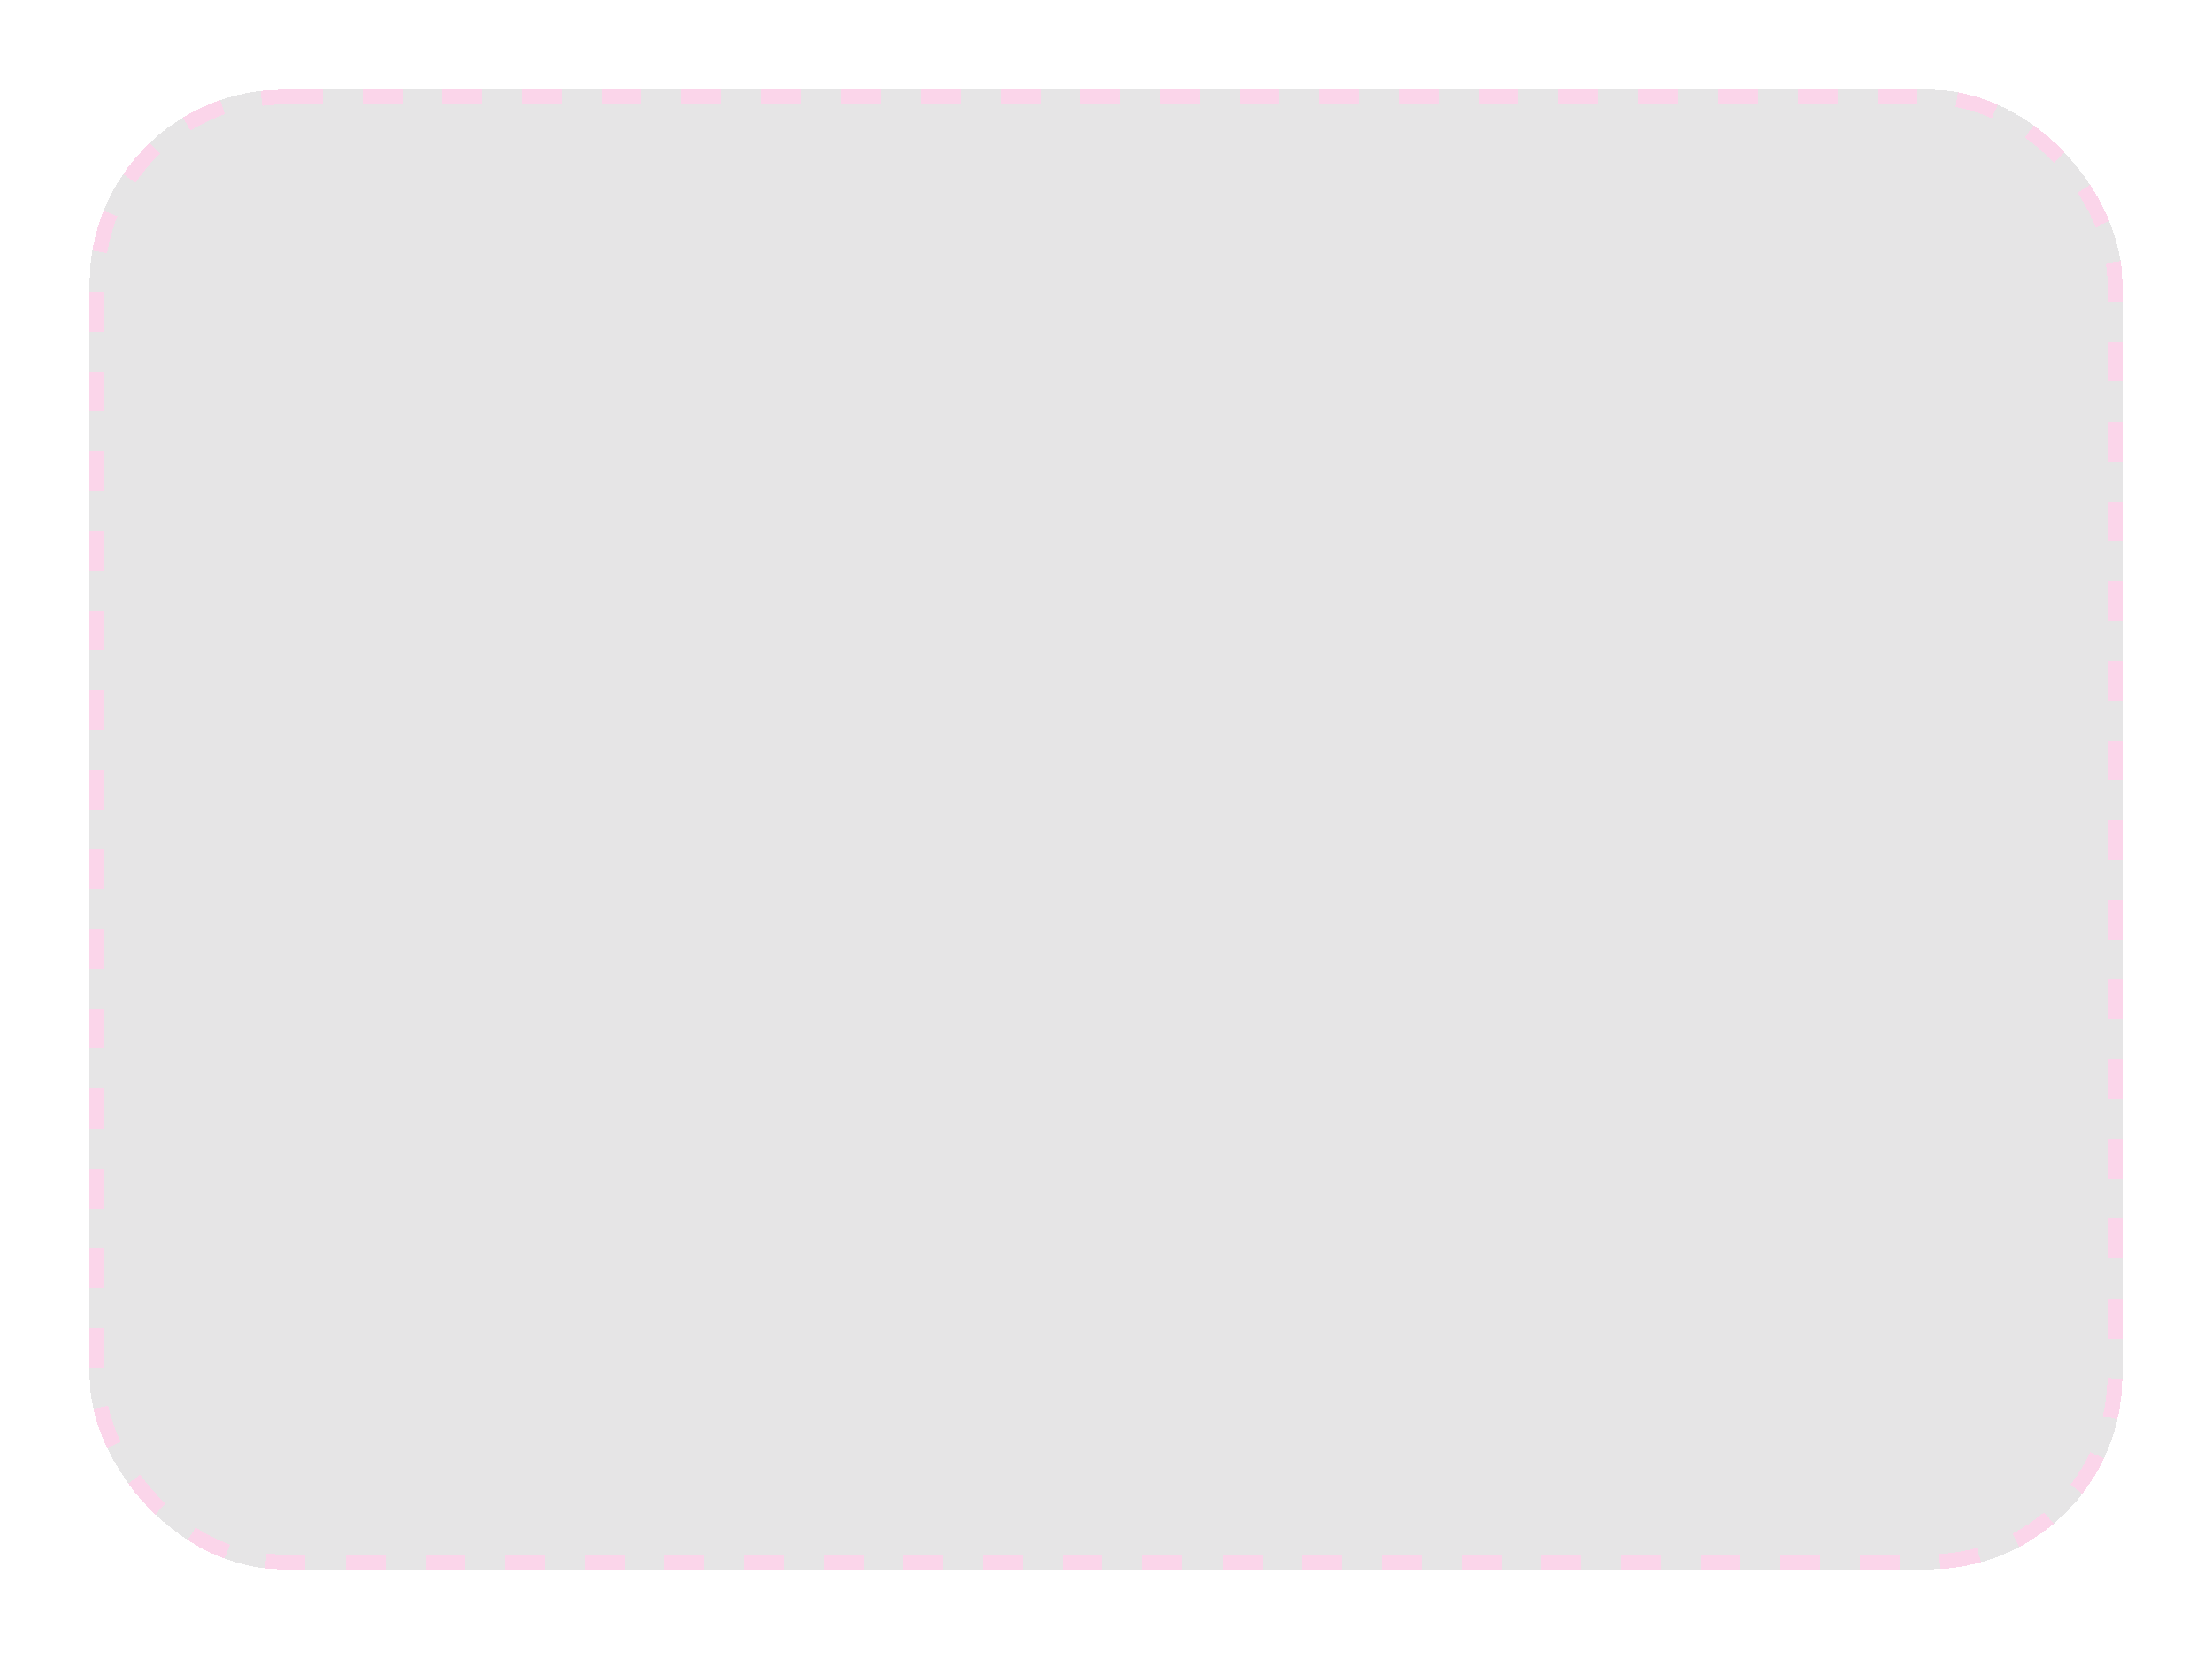 <?xml version="1.0" encoding="UTF-8"?> <svg xmlns="http://www.w3.org/2000/svg" width="444" height="333" viewBox="0 0 444 333" fill="none"><g filter="url(#filter0_bd_67_9628)"><rect x="18" y="14" width="408" height="297" rx="38.811" fill="#2C222E" fill-opacity="0.12" shape-rendering="crispEdges"></rect><rect x="19.5" y="15.5" width="405" height="294" rx="37.311" stroke="#FBD5EA" stroke-width="3" stroke-dasharray="8 8" shape-rendering="crispEdges"></rect></g><defs><filter id="filter0_bd_67_9628" x="0" y="0" width="444" height="333" filterUnits="userSpaceOnUse" color-interpolation-filters="sRGB"><feFlood flood-opacity="0" result="BackgroundImageFix"></feFlood><feGaussianBlur in="BackgroundImageFix" stdDeviation="1.5"></feGaussianBlur><feComposite in2="SourceAlpha" operator="in" result="effect1_backgroundBlur_67_9628"></feComposite><feColorMatrix in="SourceAlpha" type="matrix" values="0 0 0 0 0 0 0 0 0 0 0 0 0 0 0 0 0 0 127 0" result="hardAlpha"></feColorMatrix><feOffset dy="4"></feOffset><feGaussianBlur stdDeviation="9"></feGaussianBlur><feComposite in2="hardAlpha" operator="out"></feComposite><feColorMatrix type="matrix" values="0 0 0 0 0 0 0 0 0 0 0 0 0 0 0 0 0 0 0.2 0"></feColorMatrix><feBlend mode="normal" in2="effect1_backgroundBlur_67_9628" result="effect2_dropShadow_67_9628"></feBlend><feBlend mode="normal" in="SourceGraphic" in2="effect2_dropShadow_67_9628" result="shape"></feBlend></filter></defs></svg> 